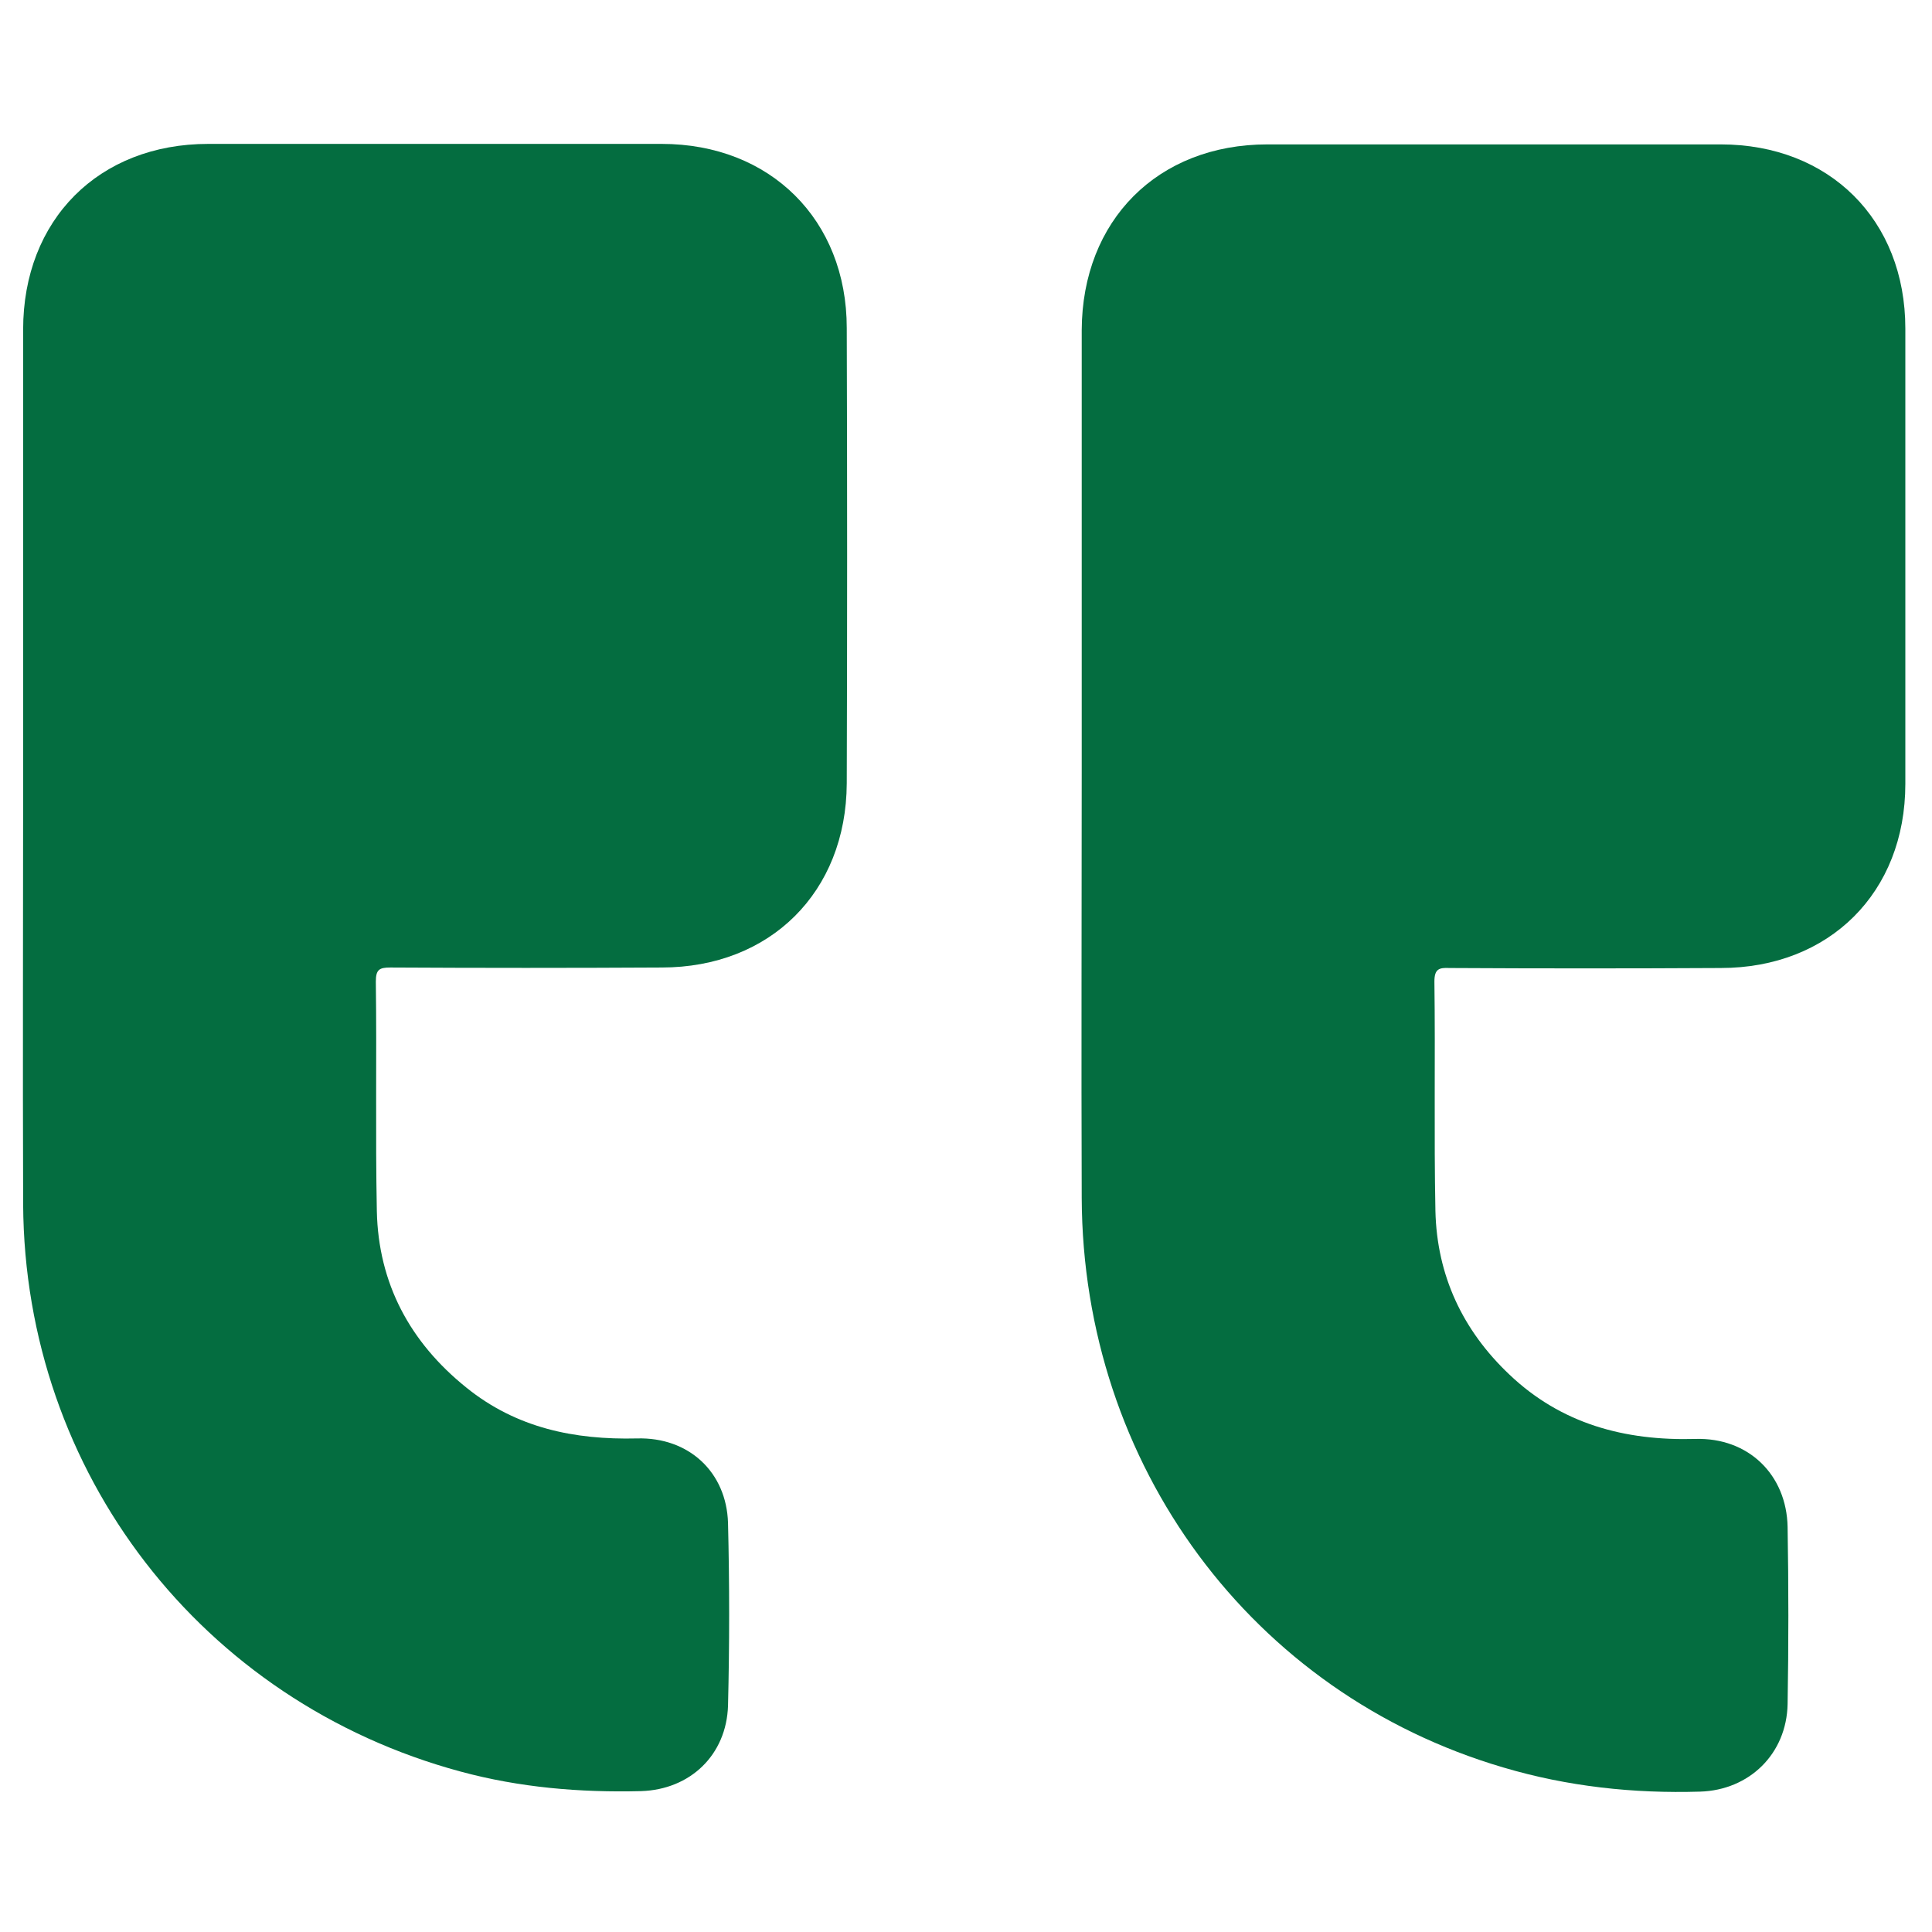 <?xml version="1.0" encoding="utf-8"?>
<!-- Generator: Adobe Illustrator 24.3.0, SVG Export Plug-In . SVG Version: 6.00 Build 0)  -->
<svg version="1.1" id="Layer_1" xmlns="http://www.w3.org/2000/svg" xmlns:xlink="http://www.w3.org/1999/xlink" x="0px" y="0px"
	 width="384px" height="384px" viewBox="0 0 384 384" style="enable-background:new 0 0 384 384;" xml:space="preserve">
<style type="text/css">
	.st0{fill:#046D40;}
</style>
<g>
	<path class="st0" d="M215,153.9c0,28.1-0.1,56.1,0,84.2c0.2,53.1,33.8,98.5,83.8,113.2c12.8,3.8,25.9,5.2,39.1,4.8
		c9.8-0.3,17.2-7.5,17.4-17.4c0.2-11.7,0.2-23.4,0-35.2c-0.2-10.4-7.8-17.8-18.3-17.5c-14.1,0.4-26.7-3-37-12.8
		c-9.3-8.8-14.4-19.7-14.7-32.5c-0.3-15.2,0-30.4-0.2-45.6c0-2.5,0.9-2.8,3-2.7c18,0.1,35.9,0.1,53.9,0c21.6,0,36.7-15,36.7-36.6
		c0-30.2,0-60.3,0-90.5c0-21.6-15.1-36.6-36.7-36.6c-30,0-60.1,0-90.1,0c-21.8,0-36.8,15.1-36.9,36.9C215,95,215,124.4,215,153.9z"
		/>
	<path class="st0" d="M4.6,153.8c0,28.5-0.1,57.1,0,85.6c0.3,53.3,35.5,98.8,86.9,112.7c11.8,3.2,23.8,4.2,35.9,3.9
		c9.8-0.3,17-7.2,17.3-17c0.3-12.1,0.3-24.2,0-36.3c-0.3-10.1-7.8-17.1-18.1-16.8c-12.5,0.3-24-2.1-33.9-10.1
		c-11.2-9-17.5-20.7-17.8-35.1c-0.3-15.2,0-30.4-0.2-45.6c0-2.4,0.7-2.8,2.9-2.8c18,0.1,35.9,0.1,53.9,0c21.6,0,36.7-15,36.8-36.6
		c0.1-30.2,0.1-60.3,0-90.5c0-21.5-15.2-36.6-36.8-36.6c-30,0-60.1,0-90.1,0c-21.8,0-36.8,15.1-36.8,36.9
		C4.6,95,4.6,124.4,4.6,153.8z"/>
</g>
</svg>
